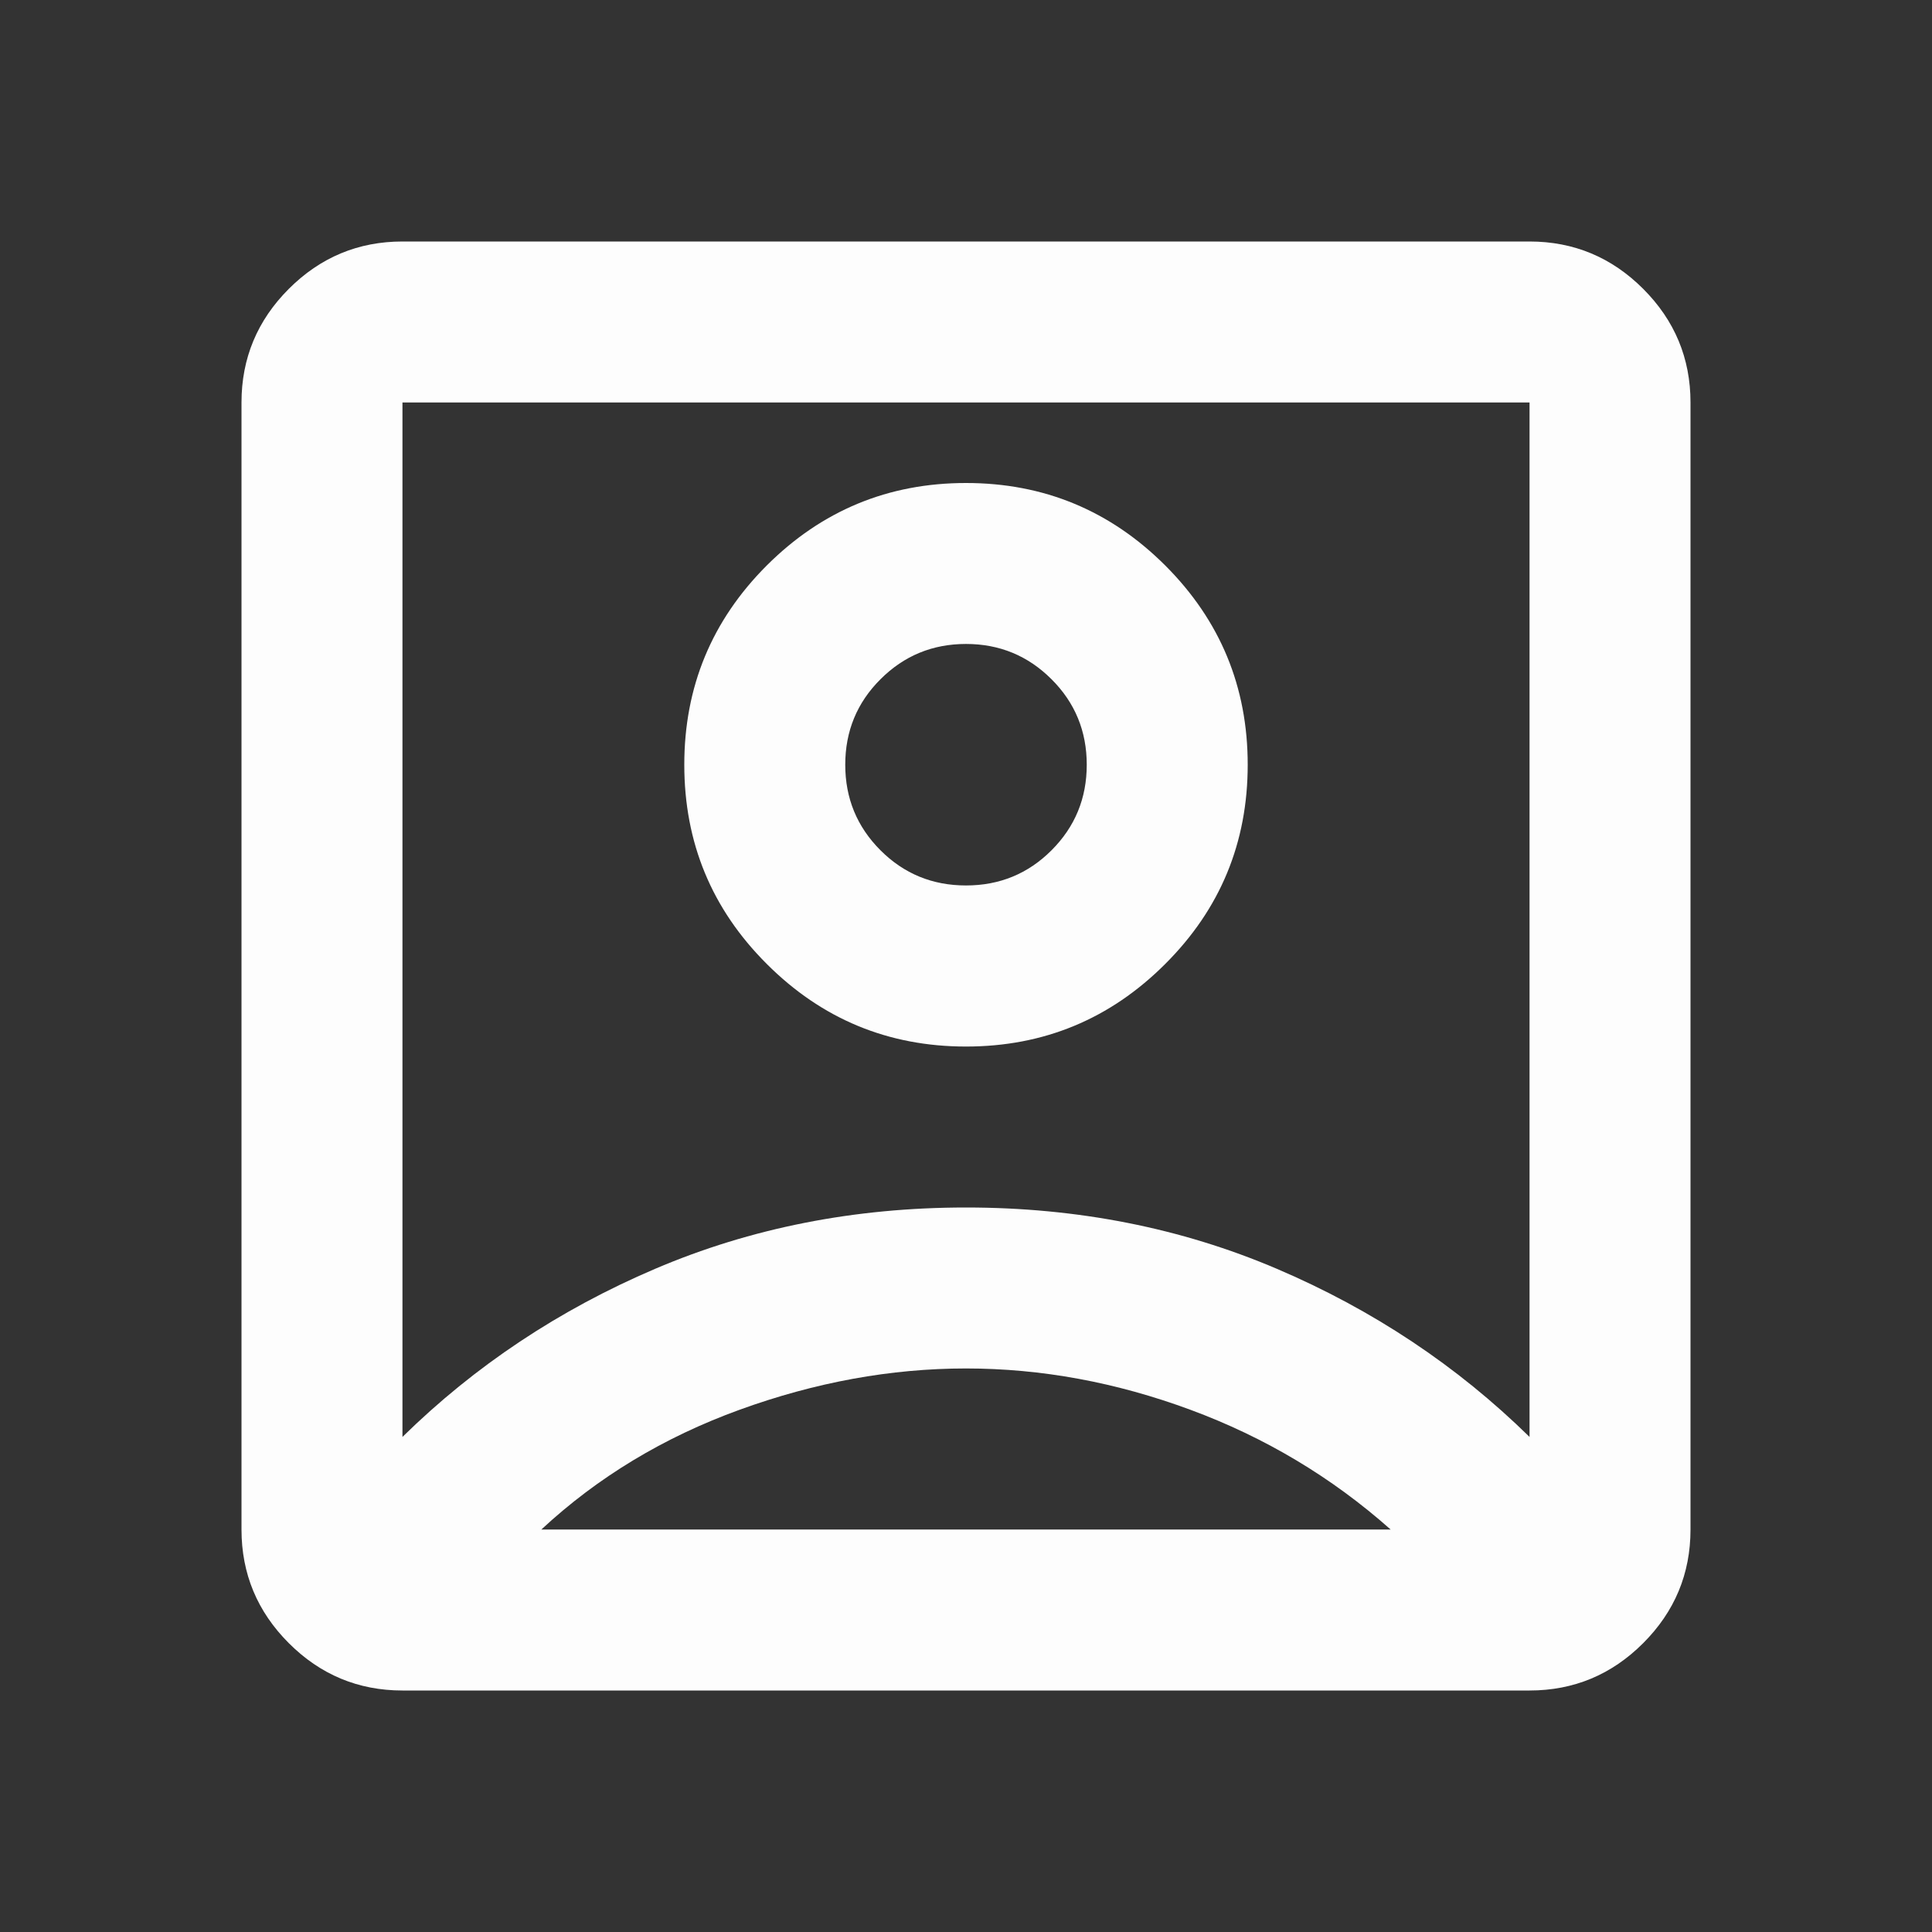 <svg width="16" height="16" viewBox="0 0 16 16" fill="none" xmlns="http://www.w3.org/2000/svg">
<rect x="0" y="0" width="16" height="16" fill="#333333" stroke="none"/>
<mask id="mask0_1392_10723" style="mask-type:alpha" maskUnits="userSpaceOnUse" x="0" y="0" width="16" height="16">
<rect width="16" height="16" fill="#D9D9D9"/>
</mask>
<g mask="url(#mask0_1392_10723)">
<path d="M3.333 11.9C3.933 11.311 4.631 10.847 5.425 10.508C6.219 10.169 7.078 10 8 10C8.922 10 9.781 10.169 10.575 10.508C11.369 10.847 12.067 11.311 12.667 11.9V3.333H3.333V11.9ZM8 8.667C8.644 8.667 9.194 8.439 9.65 7.983C10.106 7.528 10.333 6.978 10.333 6.333C10.333 5.689 10.106 5.139 9.65 4.683C9.194 4.228 8.644 4 8 4C7.356 4 6.806 4.228 6.35 4.683C5.894 5.139 5.667 5.689 5.667 6.333C5.667 6.978 5.894 7.528 6.35 7.983C6.806 8.439 7.356 8.667 8 8.667ZM3.333 14C2.967 14 2.653 13.869 2.392 13.608C2.131 13.347 2 13.033 2 12.667V3.333C2 2.967 2.131 2.653 2.392 2.392C2.653 2.131 2.967 2 3.333 2H12.667C13.033 2 13.347 2.131 13.608 2.392C13.869 2.653 14 2.967 14 3.333V12.667C14 13.033 13.869 13.347 13.608 13.608C13.347 13.869 13.033 14 12.667 14H3.333ZM4.483 12.667H11.517C11.028 12.233 10.475 11.903 9.858 11.675C9.242 11.447 8.622 11.333 8 11.333C7.378 11.333 6.753 11.447 6.125 11.675C5.497 11.903 4.95 12.233 4.483 12.667ZM8 7.333C7.722 7.333 7.486 7.236 7.292 7.042C7.097 6.847 7 6.611 7 6.333C7 6.056 7.097 5.819 7.292 5.625C7.486 5.431 7.722 5.333 8 5.333C8.278 5.333 8.514 5.431 8.708 5.625C8.903 5.819 9 6.056 9 6.333C9 6.611 8.903 6.847 8.708 7.042C8.514 7.236 8.278 7.333 8 7.333Z" fill="#FDFDFD"/>
</g>
</svg>
